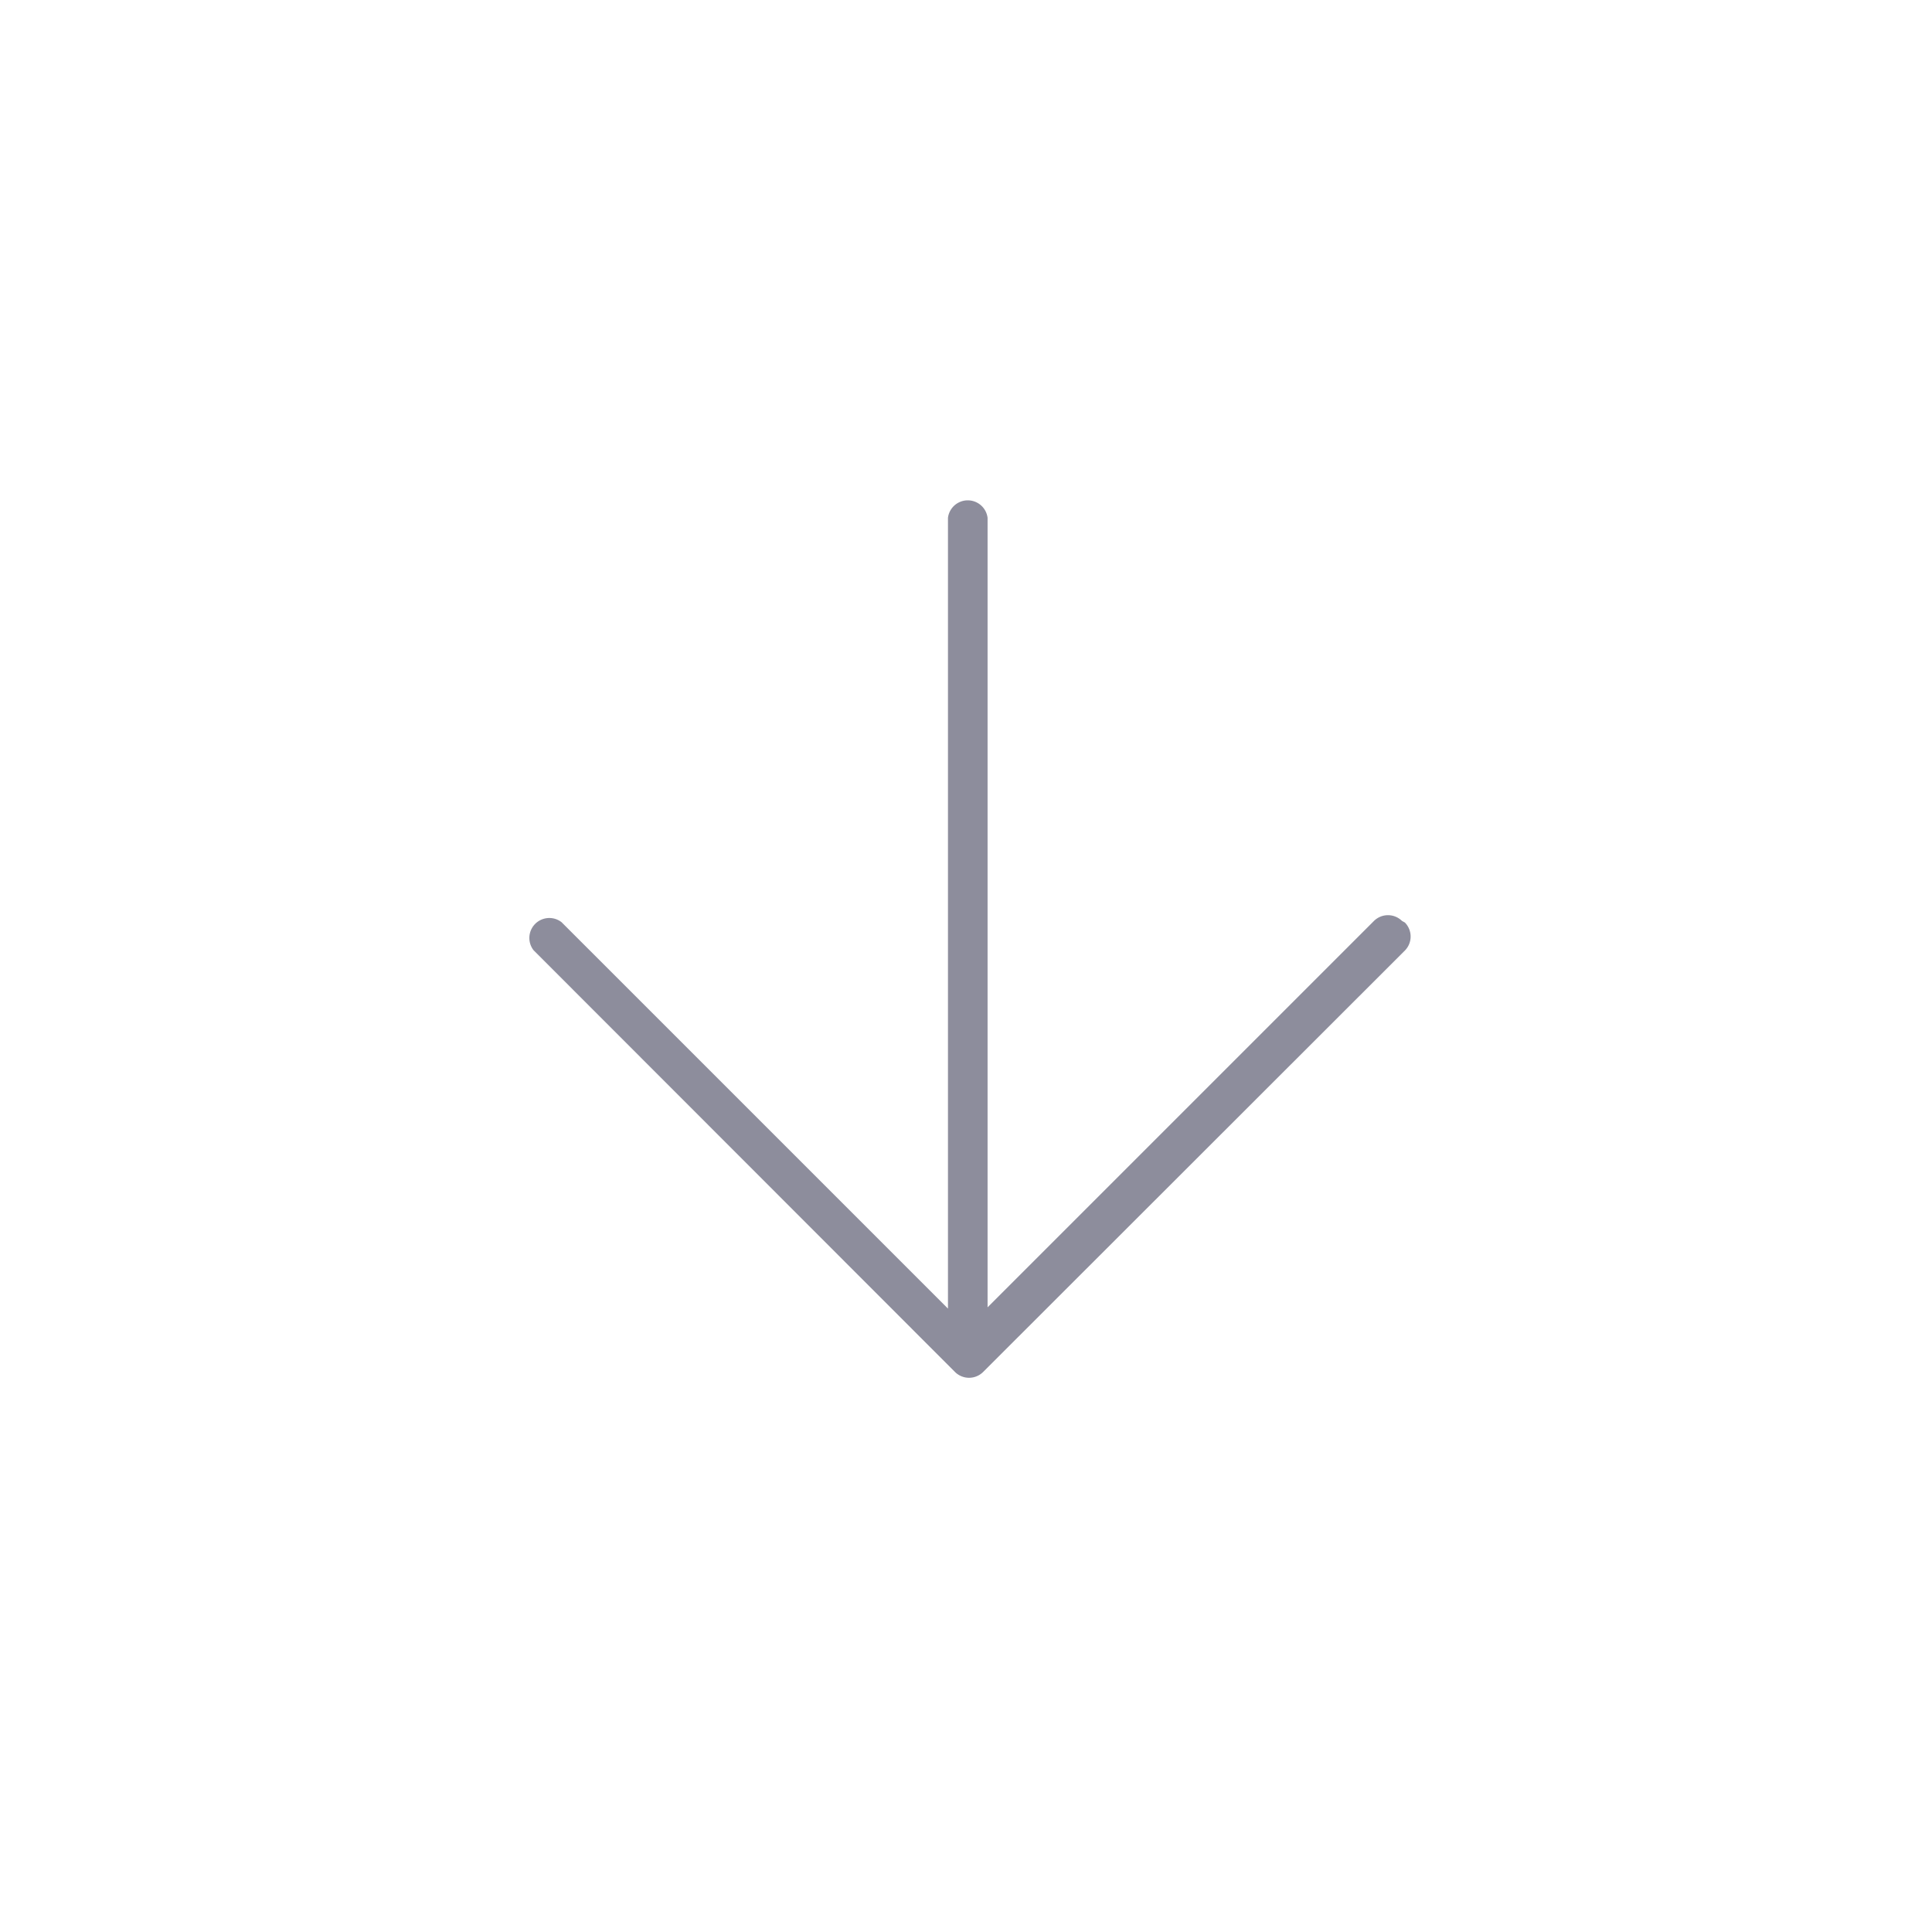 <svg id="Layer_1" data-name="Layer 1" xmlns="http://www.w3.org/2000/svg" width="60" height="60" viewBox="0 0 60 60"><title>arrow</title><path d="M43.54,28.6a.62.62,0,0,0-.87,0l-12,12V16.08a.62.62,0,0,0-1.23,0V40.64l-12-12a.62.62,0,0,0-.87.87l13.09,13.1a.62.62,0,0,0,.87,0l13.1-13.09a.62.62,0,0,0,0-.87Z" style="fill:#8d8d9c"/><rect width="60" height="60" style="fill:none"/></svg>